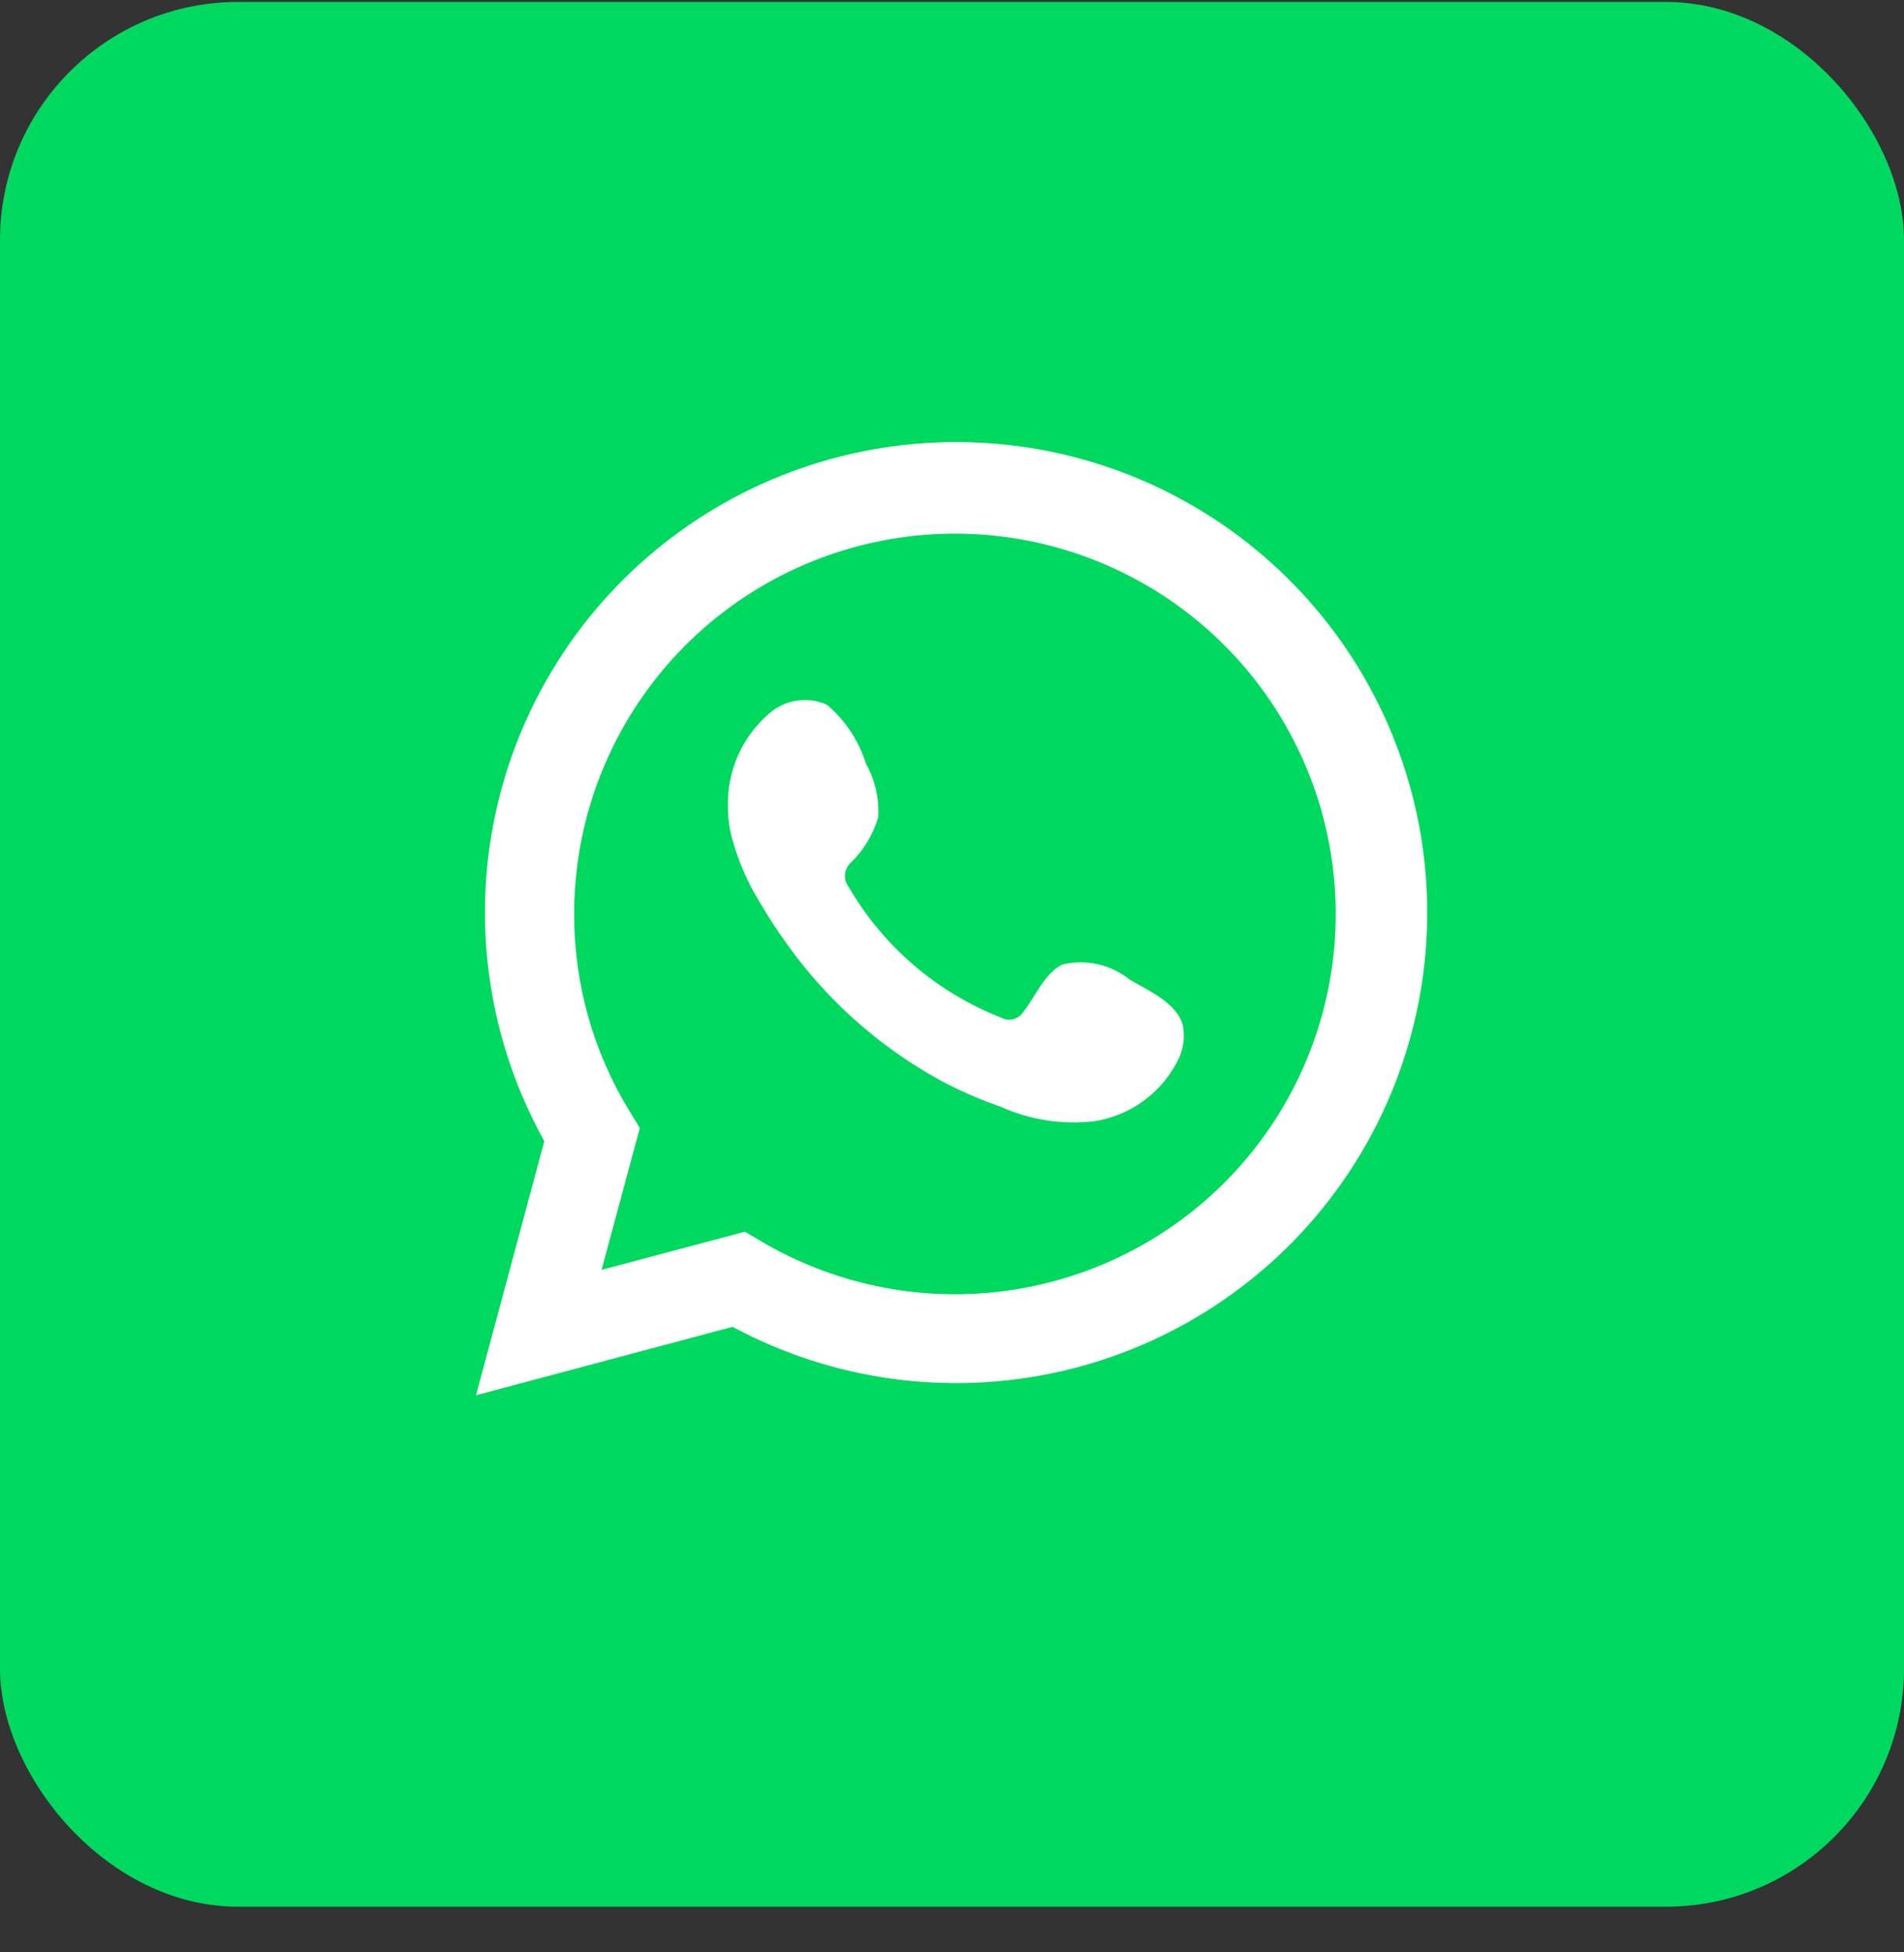 <svg width="40" height="41" viewBox="0 0 40 41" fill="none"
     xmlns="http://www.w3.org/2000/svg">
  <rect x="0" y="0" width="40" height="41" fill="#333333" stroke="none"/>
  <g>
    <rect y="0.041" width="40" height="40" rx="5"
          fill="#00D95F"/>
    <path
      d="M10 29.301L11.435 23.965C10.278 21.887 9.91 19.461 10.399 17.134C10.889 14.807 12.202 12.734 14.099 11.296C15.996 9.857 18.349 9.15 20.726 9.304C23.103 9.457 25.344 10.461 27.039 12.132C28.735 13.803 29.769 16.027 29.954 18.398C30.139 20.769 29.461 23.127 28.045 25.039C26.629 26.951 24.569 28.289 22.245 28.808C19.92 29.326 17.486 28.991 15.39 27.863L10 29.301ZM15.649 25.866L15.983 26.063C17.501 26.962 19.275 27.334 21.028 27.121C22.78 26.908 24.413 26.123 25.672 24.887C26.93 23.651 27.744 22.034 27.986 20.288C28.228 18.542 27.884 16.765 27.009 15.235C26.134 13.704 24.776 12.505 23.148 11.825C21.519 11.145 19.711 11.022 18.005 11.475C16.299 11.928 14.791 12.932 13.716 14.331C12.641 15.729 12.059 17.442 12.062 19.205C12.061 20.666 12.465 22.099 13.232 23.345L13.441 23.689L12.638 26.667L15.649 25.866Z"
      fill="white"/>
    <path  fill-rule="evenodd" clip-rule="evenodd"
          d="M23.738 20.575C23.543 20.418 23.314 20.307 23.07 20.251C22.825 20.196 22.57 20.196 22.326 20.254C21.959 20.406 21.722 20.981 21.484 21.269C21.434 21.338 21.361 21.386 21.277 21.405C21.194 21.424 21.107 21.411 21.032 21.37C19.688 20.845 18.561 19.881 17.835 18.635C17.773 18.557 17.744 18.459 17.753 18.36C17.762 18.261 17.81 18.169 17.886 18.105C18.15 17.843 18.345 17.519 18.451 17.163C18.474 16.77 18.384 16.378 18.191 16.035C18.041 15.553 17.757 15.125 17.372 14.8C17.173 14.71 16.952 14.681 16.737 14.713C16.521 14.746 16.32 14.841 16.157 14.986C15.874 15.229 15.65 15.533 15.5 15.875C15.351 16.216 15.28 16.587 15.293 16.96C15.293 17.169 15.32 17.378 15.372 17.58C15.503 18.067 15.704 18.533 15.97 18.962C16.162 19.291 16.372 19.609 16.598 19.915C17.332 20.921 18.255 21.776 19.315 22.431C19.847 22.764 20.416 23.034 21.01 23.237C21.627 23.517 22.308 23.624 22.981 23.547C23.365 23.489 23.728 23.338 24.04 23.107C24.351 22.876 24.601 22.572 24.767 22.222C24.864 22.011 24.894 21.774 24.851 21.545C24.75 21.077 24.123 20.801 23.738 20.575Z"
          fill="white"/>
  </g>
</svg>
